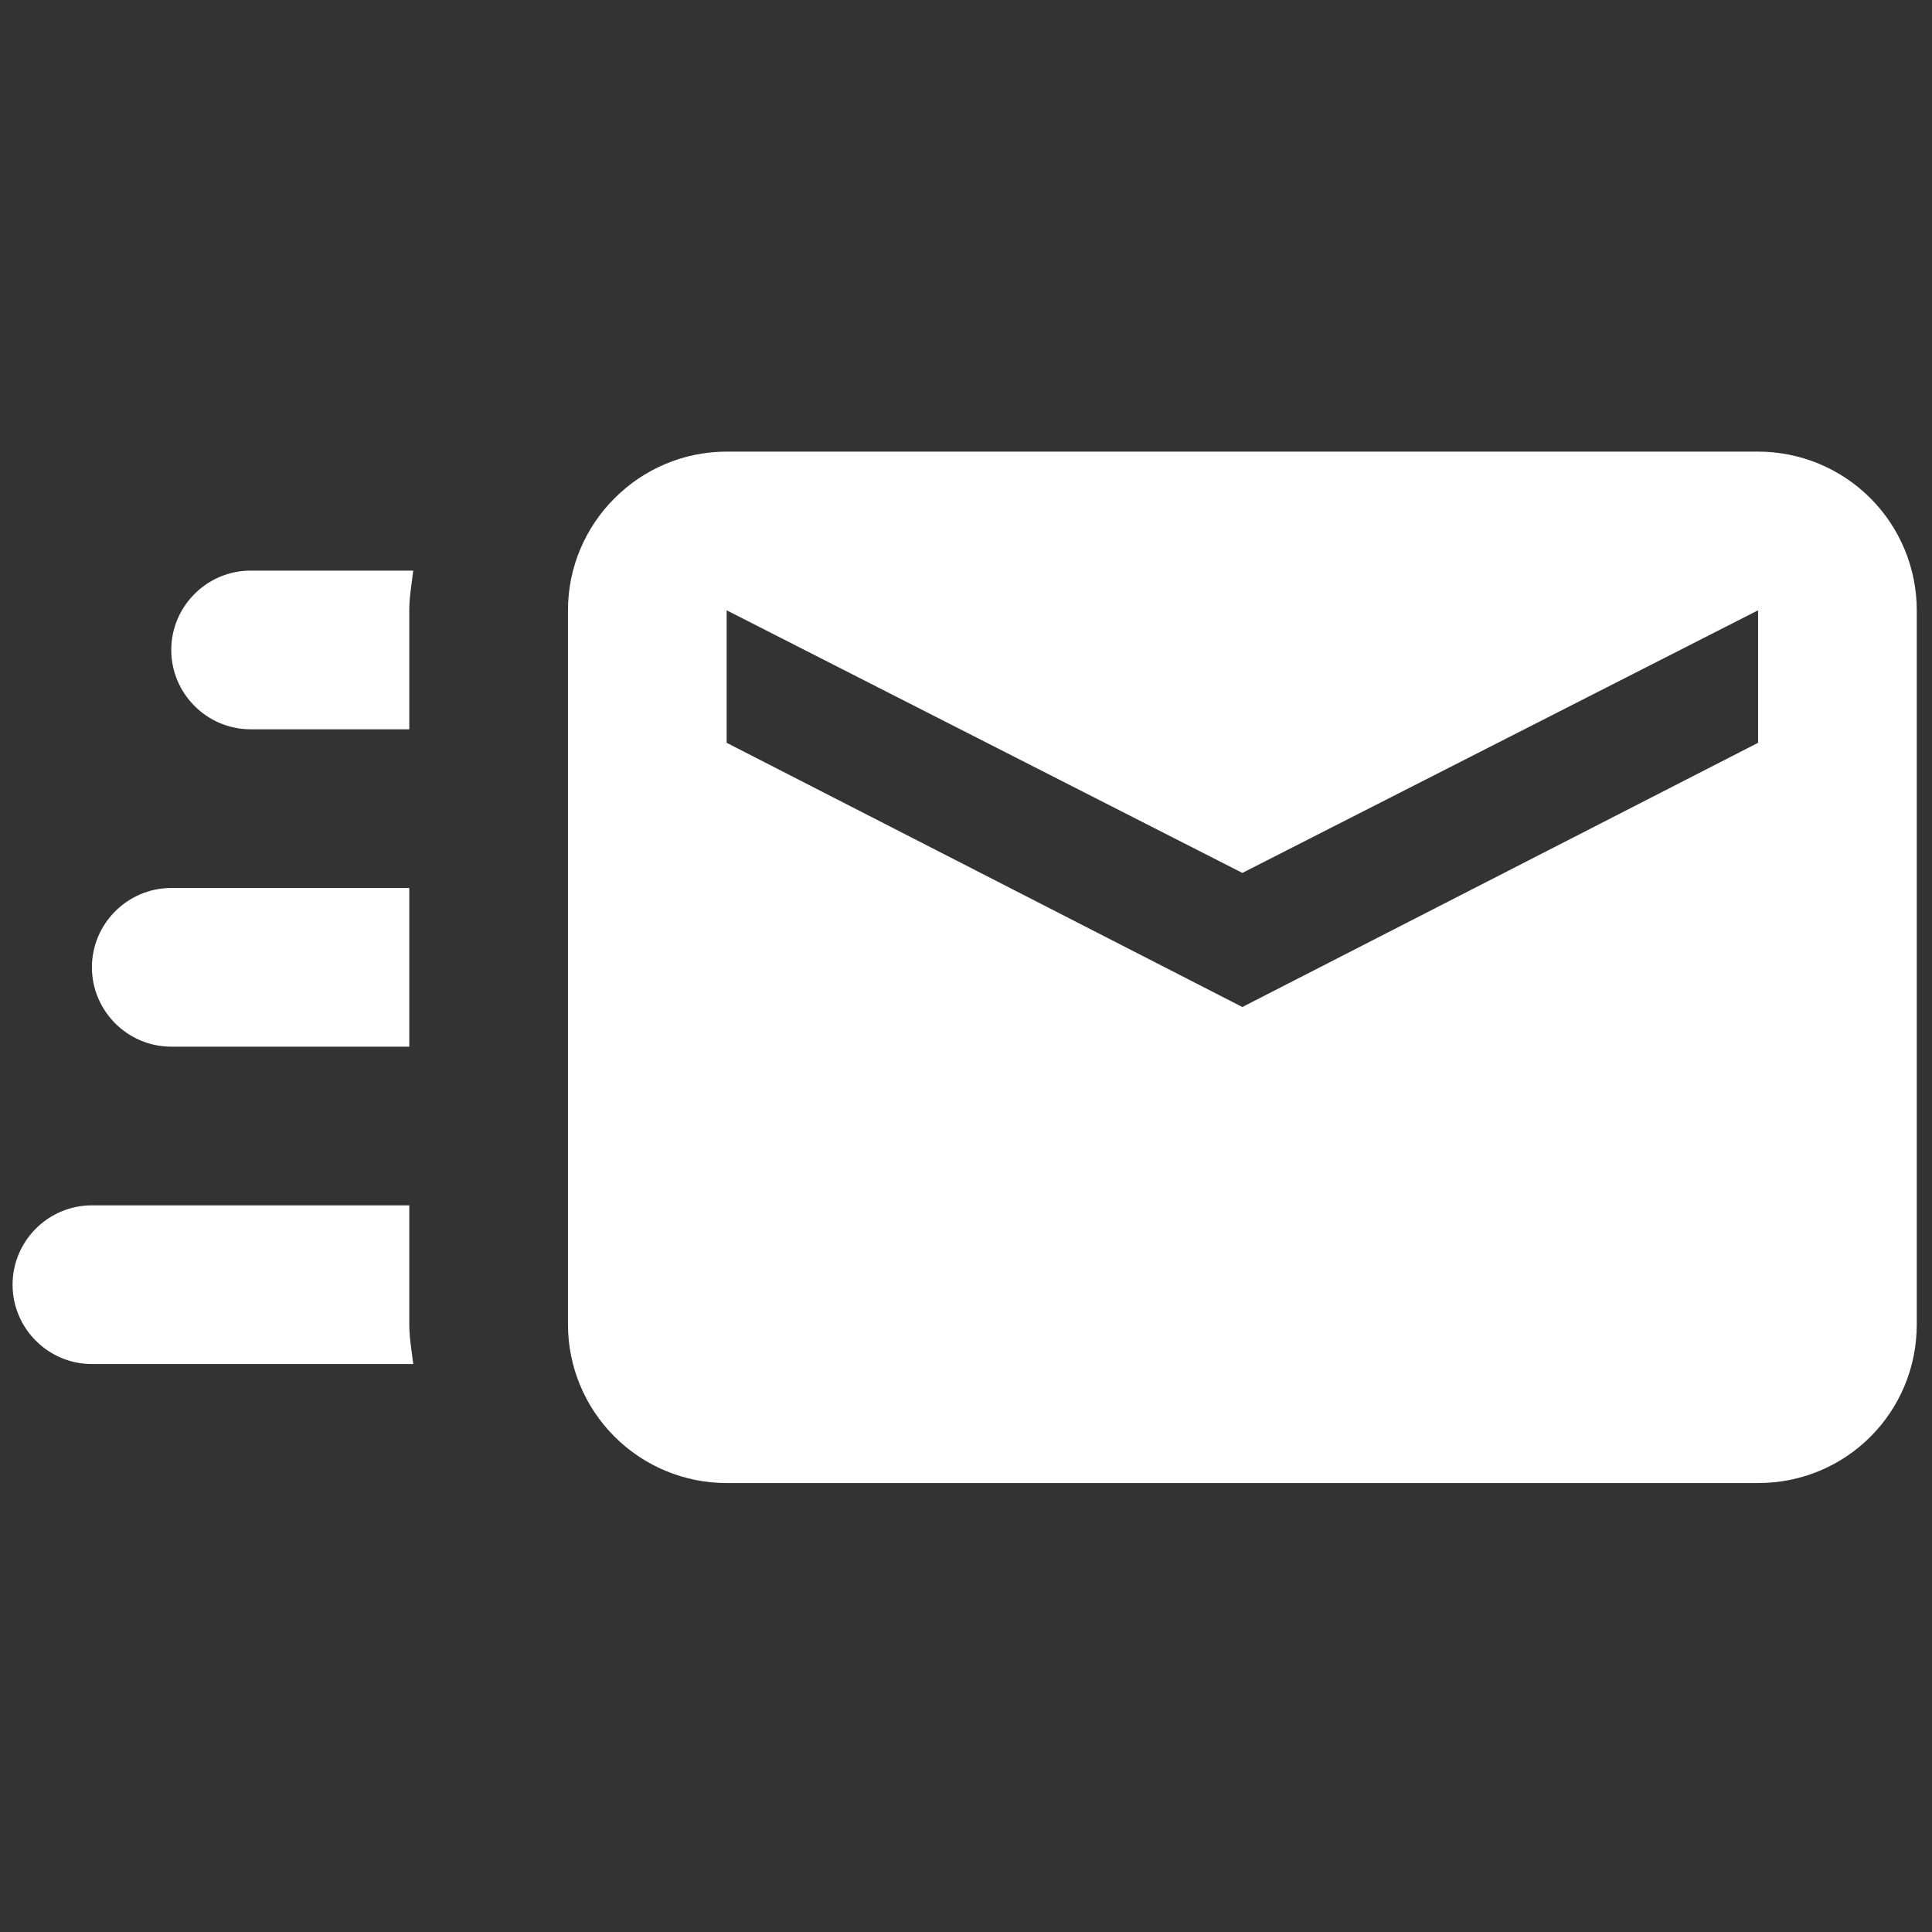 <?xml version="1.0" encoding="UTF-8"?>
<svg xmlns="http://www.w3.org/2000/svg" width="89" height="89" viewBox="0 0 89 89" fill="none">
  <rect x="0" y="0" width="89" height="89" fill="#333333" stroke="none"/>
  <g clip-path="url(#clip0_256_2022)">
    <path d="M80.988 20.804H33.474C29.453 20.804 26.164 24.093 26.164 28.114V61.009C26.164 62.947 26.934 64.807 28.305 66.177C29.676 67.548 31.535 68.319 33.474 68.319H80.988C85.045 68.319 88.298 65.066 88.298 61.009V28.114C88.298 26.175 87.528 24.316 86.157 22.945C84.786 21.574 82.927 20.804 80.988 20.804ZM80.988 34.218L57.231 46.389L33.474 34.218V28.114L57.231 40.212L80.988 28.114V34.218ZM18.854 61.009C18.854 61.63 18.963 62.215 19.037 62.836H4.234C2.216 62.836 0.579 61.191 0.579 59.181C0.579 57.171 2.216 55.526 4.234 55.526H18.854V61.009ZM11.544 26.286H19.037C18.963 26.908 18.854 27.493 18.854 28.114V33.596H11.544C9.534 33.596 7.889 31.952 7.889 29.941C7.889 27.931 9.534 26.286 11.544 26.286ZM4.234 44.561C4.234 42.551 5.879 40.906 7.889 40.906H18.854V48.216H7.889C5.879 48.216 4.234 46.572 4.234 44.561Z" fill="white"></path>
  </g>
  <defs>
    <clipPath id="clip0_256_2022">
      <rect width="87.719" height="87.719" fill="white" transform="translate(0.579 0.702)"></rect>
    </clipPath>
  </defs>
</svg>

